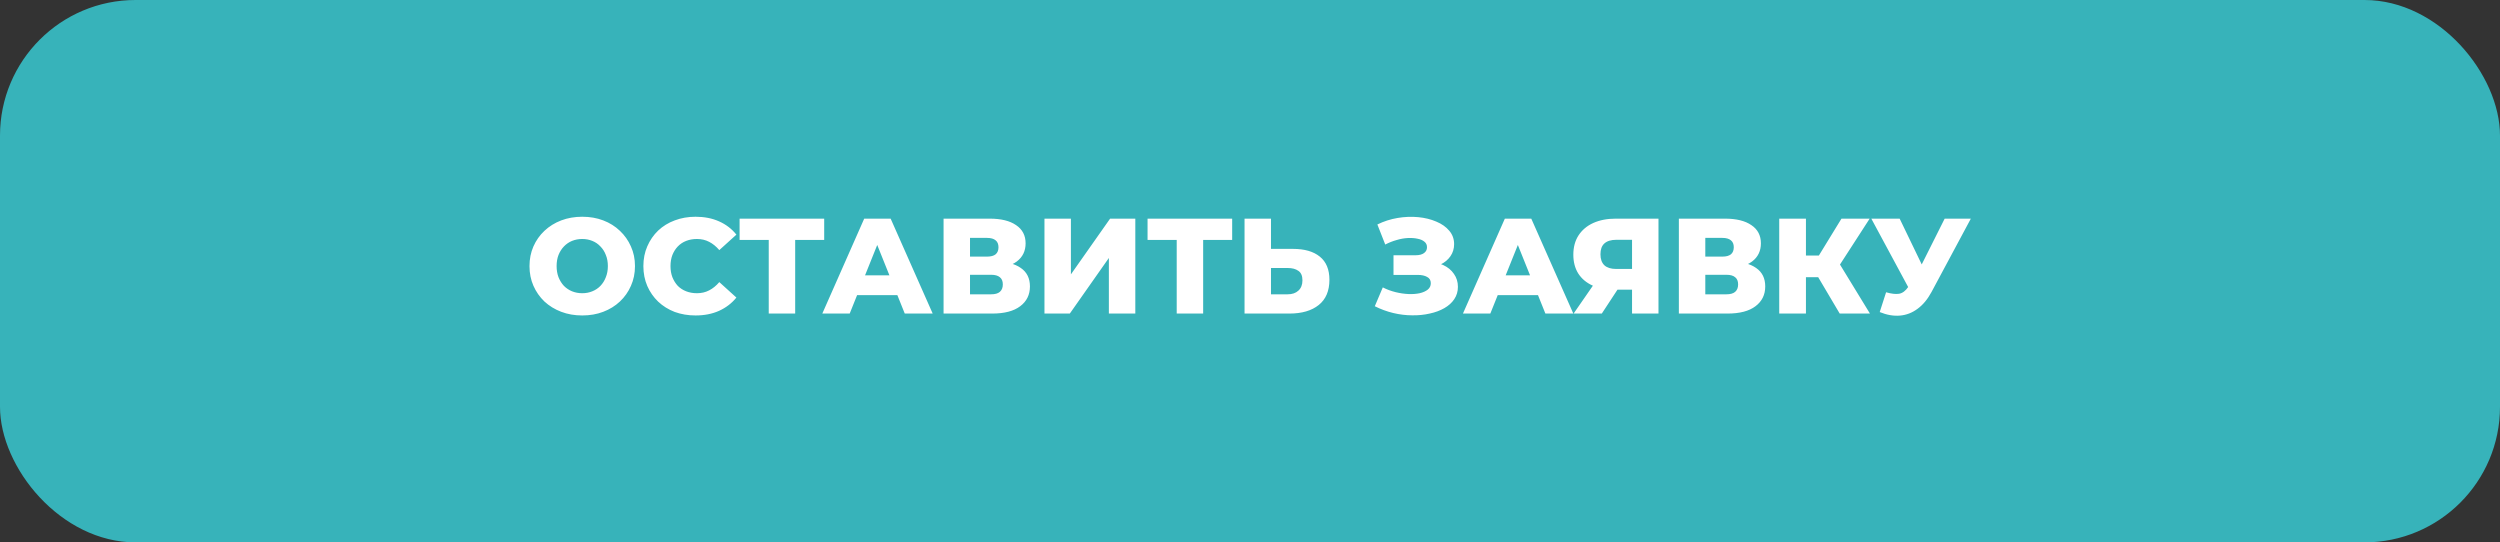 <?xml version="1.0" encoding="UTF-8"?> <svg xmlns="http://www.w3.org/2000/svg" width="295" height="64" viewBox="0 0 295 64" fill="none"><rect x="0" y="0" width="295" height="64" fill="#333333" stroke="none"/><rect width="295" height="64" rx="16" fill="#37B3BA"></rect><path d="M68.704 37.224C67.808 37.224 66.981 37.08 66.224 36.792C65.467 36.504 64.805 36.099 64.24 35.576C63.685 35.043 63.253 34.424 62.944 33.72C62.635 33.016 62.48 32.243 62.48 31.4C62.48 30.557 62.635 29.784 62.944 29.08C63.253 28.376 63.685 27.763 64.24 27.24C64.805 26.707 65.467 26.296 66.224 26.008C66.981 25.72 67.808 25.576 68.704 25.576C69.611 25.576 70.437 25.72 71.184 26.008C71.941 26.296 72.597 26.707 73.152 27.24C73.707 27.763 74.139 28.376 74.448 29.08C74.768 29.784 74.928 30.557 74.928 31.4C74.928 32.243 74.768 33.021 74.448 33.736C74.139 34.44 73.707 35.053 73.152 35.576C72.597 36.099 71.941 36.504 71.184 36.792C70.437 37.08 69.611 37.224 68.704 37.224ZM68.704 34.6C69.131 34.6 69.525 34.525 69.888 34.376C70.261 34.227 70.581 34.013 70.848 33.736C71.125 33.448 71.339 33.107 71.488 32.712C71.648 32.317 71.728 31.88 71.728 31.4C71.728 30.909 71.648 30.472 71.488 30.088C71.339 29.693 71.125 29.357 70.848 29.08C70.581 28.792 70.261 28.573 69.888 28.424C69.525 28.275 69.131 28.2 68.704 28.2C68.277 28.2 67.877 28.275 67.504 28.424C67.141 28.573 66.821 28.792 66.544 29.08C66.277 29.357 66.064 29.693 65.904 30.088C65.755 30.472 65.68 30.909 65.68 31.4C65.68 31.88 65.755 32.317 65.904 32.712C66.064 33.107 66.277 33.448 66.544 33.736C66.821 34.013 67.141 34.227 67.504 34.376C67.877 34.525 68.277 34.6 68.704 34.6ZM82.078 37.224C81.192 37.224 80.371 37.085 79.614 36.808C78.867 36.52 78.216 36.115 77.662 35.592C77.118 35.069 76.691 34.456 76.382 33.752C76.073 33.037 75.918 32.253 75.918 31.4C75.918 30.547 76.073 29.768 76.382 29.064C76.691 28.349 77.118 27.731 77.662 27.208C78.216 26.685 78.867 26.285 79.614 26.008C80.371 25.72 81.192 25.576 82.078 25.576C83.112 25.576 84.035 25.757 84.846 26.12C85.667 26.483 86.35 27.005 86.894 27.688L84.878 29.512C84.515 29.085 84.115 28.76 83.678 28.536C83.251 28.312 82.771 28.2 82.238 28.2C81.779 28.2 81.358 28.275 80.974 28.424C80.59 28.573 80.259 28.792 79.982 29.08C79.715 29.357 79.502 29.693 79.342 30.088C79.192 30.483 79.118 30.92 79.118 31.4C79.118 31.88 79.192 32.317 79.342 32.712C79.502 33.107 79.715 33.448 79.982 33.736C80.259 34.013 80.59 34.227 80.974 34.376C81.358 34.525 81.779 34.6 82.238 34.6C82.771 34.6 83.251 34.488 83.678 34.264C84.115 34.04 84.515 33.715 84.878 33.288L86.894 35.112C86.35 35.784 85.667 36.307 84.846 36.68C84.035 37.043 83.112 37.224 82.078 37.224ZM90.711 37V27.608L91.415 28.312H87.271V25.8H97.255V28.312H93.127L93.831 27.608V37H90.711ZM97.033 37L101.977 25.8H105.097L110.057 37H106.761L102.889 27.352H104.137L100.265 37H97.033ZM99.737 34.824L100.553 32.488H106.025L106.841 34.824H99.737ZM111.341 37V25.8H116.781C118.125 25.8 119.165 26.056 119.901 26.568C120.647 27.069 121.021 27.784 121.021 28.712C121.021 29.619 120.674 30.333 119.981 30.856C119.287 31.368 118.359 31.624 117.197 31.624L117.517 30.872C118.775 30.872 119.757 31.123 120.461 31.624C121.175 32.115 121.533 32.84 121.533 33.8C121.533 34.781 121.149 35.56 120.381 36.136C119.623 36.712 118.525 37 117.085 37H111.341ZM114.461 34.728H116.957C117.415 34.728 117.757 34.632 117.981 34.44C118.215 34.237 118.333 33.944 118.333 33.56C118.333 33.176 118.215 32.893 117.981 32.712C117.757 32.52 117.415 32.424 116.957 32.424H114.461V34.728ZM114.461 30.28H116.477C116.925 30.28 117.261 30.189 117.485 30.008C117.709 29.816 117.821 29.539 117.821 29.176C117.821 28.813 117.709 28.541 117.485 28.36C117.261 28.168 116.925 28.072 116.477 28.072H114.461V30.28ZM123.247 37V25.8H126.367V32.376L130.991 25.8H133.967V37H130.847V30.44L126.239 37H123.247ZM138.852 37V27.608L139.556 28.312H135.412V25.8H145.396V28.312H141.268L141.972 27.608V37H138.852ZM152.568 29.368C153.934 29.368 154.99 29.672 155.736 30.28C156.494 30.888 156.872 31.8 156.872 33.016C156.872 34.328 156.451 35.32 155.608 35.992C154.766 36.664 153.614 37 152.152 37H146.856V25.8H149.976V29.368H152.568ZM151.944 34.728C152.478 34.728 152.899 34.584 153.208 34.296C153.528 34.008 153.688 33.603 153.688 33.08C153.688 32.547 153.528 32.173 153.208 31.96C152.899 31.736 152.478 31.624 151.944 31.624H149.976V34.728H151.944ZM162.226 36.136L163.17 33.912C163.65 34.157 164.151 34.344 164.674 34.472C165.197 34.6 165.703 34.675 166.194 34.696C166.685 34.717 167.127 34.685 167.522 34.6C167.927 34.504 168.247 34.36 168.482 34.168C168.717 33.976 168.834 33.725 168.834 33.416C168.834 33.075 168.69 32.829 168.402 32.68C168.125 32.52 167.757 32.44 167.298 32.44H164.434V30.12H167.042C167.469 30.12 167.799 30.035 168.034 29.864C168.269 29.693 168.386 29.464 168.386 29.176C168.386 28.899 168.285 28.68 168.082 28.52C167.879 28.349 167.607 28.232 167.266 28.168C166.925 28.093 166.541 28.067 166.114 28.088C165.687 28.109 165.245 28.189 164.786 28.328C164.327 28.456 163.885 28.632 163.458 28.856L162.53 26.488C163.287 26.115 164.082 25.859 164.914 25.72C165.746 25.581 166.557 25.549 167.346 25.624C168.135 25.699 168.85 25.875 169.49 26.152C170.13 26.419 170.637 26.776 171.01 27.224C171.394 27.672 171.586 28.2 171.586 28.808C171.586 29.341 171.442 29.816 171.154 30.232C170.866 30.648 170.477 30.973 169.986 31.208C169.495 31.443 168.93 31.56 168.29 31.56L168.37 30.888C169.106 30.888 169.746 31.016 170.29 31.272C170.845 31.528 171.271 31.88 171.57 32.328C171.879 32.765 172.034 33.272 172.034 33.848C172.034 34.392 171.89 34.877 171.602 35.304C171.325 35.72 170.935 36.072 170.434 36.36C169.933 36.648 169.357 36.861 168.706 37C168.066 37.149 167.378 37.219 166.642 37.208C165.906 37.208 165.159 37.117 164.402 36.936C163.655 36.755 162.93 36.488 162.226 36.136ZM172.627 37L177.571 25.8H180.691L185.651 37H182.355L178.483 27.352H179.731L175.859 37H172.627ZM175.331 34.824L176.147 32.488H181.619L182.435 34.824H175.331ZM192.581 37V33.528L193.333 34.184H190.501C189.498 34.184 188.634 34.019 187.909 33.688C187.184 33.357 186.624 32.883 186.229 32.264C185.845 31.645 185.653 30.909 185.653 30.056C185.653 29.171 185.856 28.413 186.261 27.784C186.677 27.144 187.258 26.653 188.005 26.312C188.762 25.971 189.648 25.8 190.661 25.8H195.701V37H192.581ZM185.685 37L188.485 32.952H191.669L189.013 37H185.685ZM192.581 32.52V27.512L193.333 28.296H190.725C190.106 28.296 189.637 28.44 189.317 28.728C189.008 29.005 188.853 29.432 188.853 30.008C188.853 30.573 189.008 31.005 189.317 31.304C189.637 31.592 190.096 31.736 190.693 31.736H193.333L192.581 32.52ZM198.106 37V25.8H203.546C204.89 25.8 205.93 26.056 206.666 26.568C207.413 27.069 207.786 27.784 207.786 28.712C207.786 29.619 207.44 30.333 206.746 30.856C206.053 31.368 205.125 31.624 203.962 31.624L204.282 30.872C205.541 30.872 206.522 31.123 207.226 31.624C207.941 32.115 208.298 32.84 208.298 33.8C208.298 34.781 207.914 35.56 207.146 36.136C206.389 36.712 205.29 37 203.85 37H198.106ZM201.226 34.728H203.722C204.181 34.728 204.522 34.632 204.746 34.44C204.981 34.237 205.098 33.944 205.098 33.56C205.098 33.176 204.981 32.893 204.746 32.712C204.522 32.52 204.181 32.424 203.722 32.424H201.226V34.728ZM201.226 30.28H203.242C203.69 30.28 204.026 30.189 204.25 30.008C204.474 29.816 204.586 29.539 204.586 29.176C204.586 28.813 204.474 28.541 204.25 28.36C204.026 28.168 203.69 28.072 203.242 28.072H201.226V30.28ZM217.085 37L213.933 31.672L216.477 30.168L220.653 37H217.085ZM209.949 37V25.8H213.101V37H209.949ZM212.189 32.712V30.152H216.253V32.712H212.189ZM216.781 31.736L213.853 31.416L217.293 25.8H220.621L216.781 31.736ZM222.559 34.488C223.188 34.669 223.7 34.728 224.095 34.664C224.5 34.589 224.857 34.323 225.167 33.864L225.711 33.064L225.983 32.76L229.471 25.8H232.559L227.919 34.456C227.46 35.309 226.911 35.971 226.271 36.44C225.641 36.909 224.948 37.176 224.191 37.24C223.433 37.304 222.639 37.165 221.807 36.824L222.559 34.488ZM225.935 35.304L220.815 25.8H224.159L227.663 33.064L225.935 35.304Z" fill="white"></path></svg> 